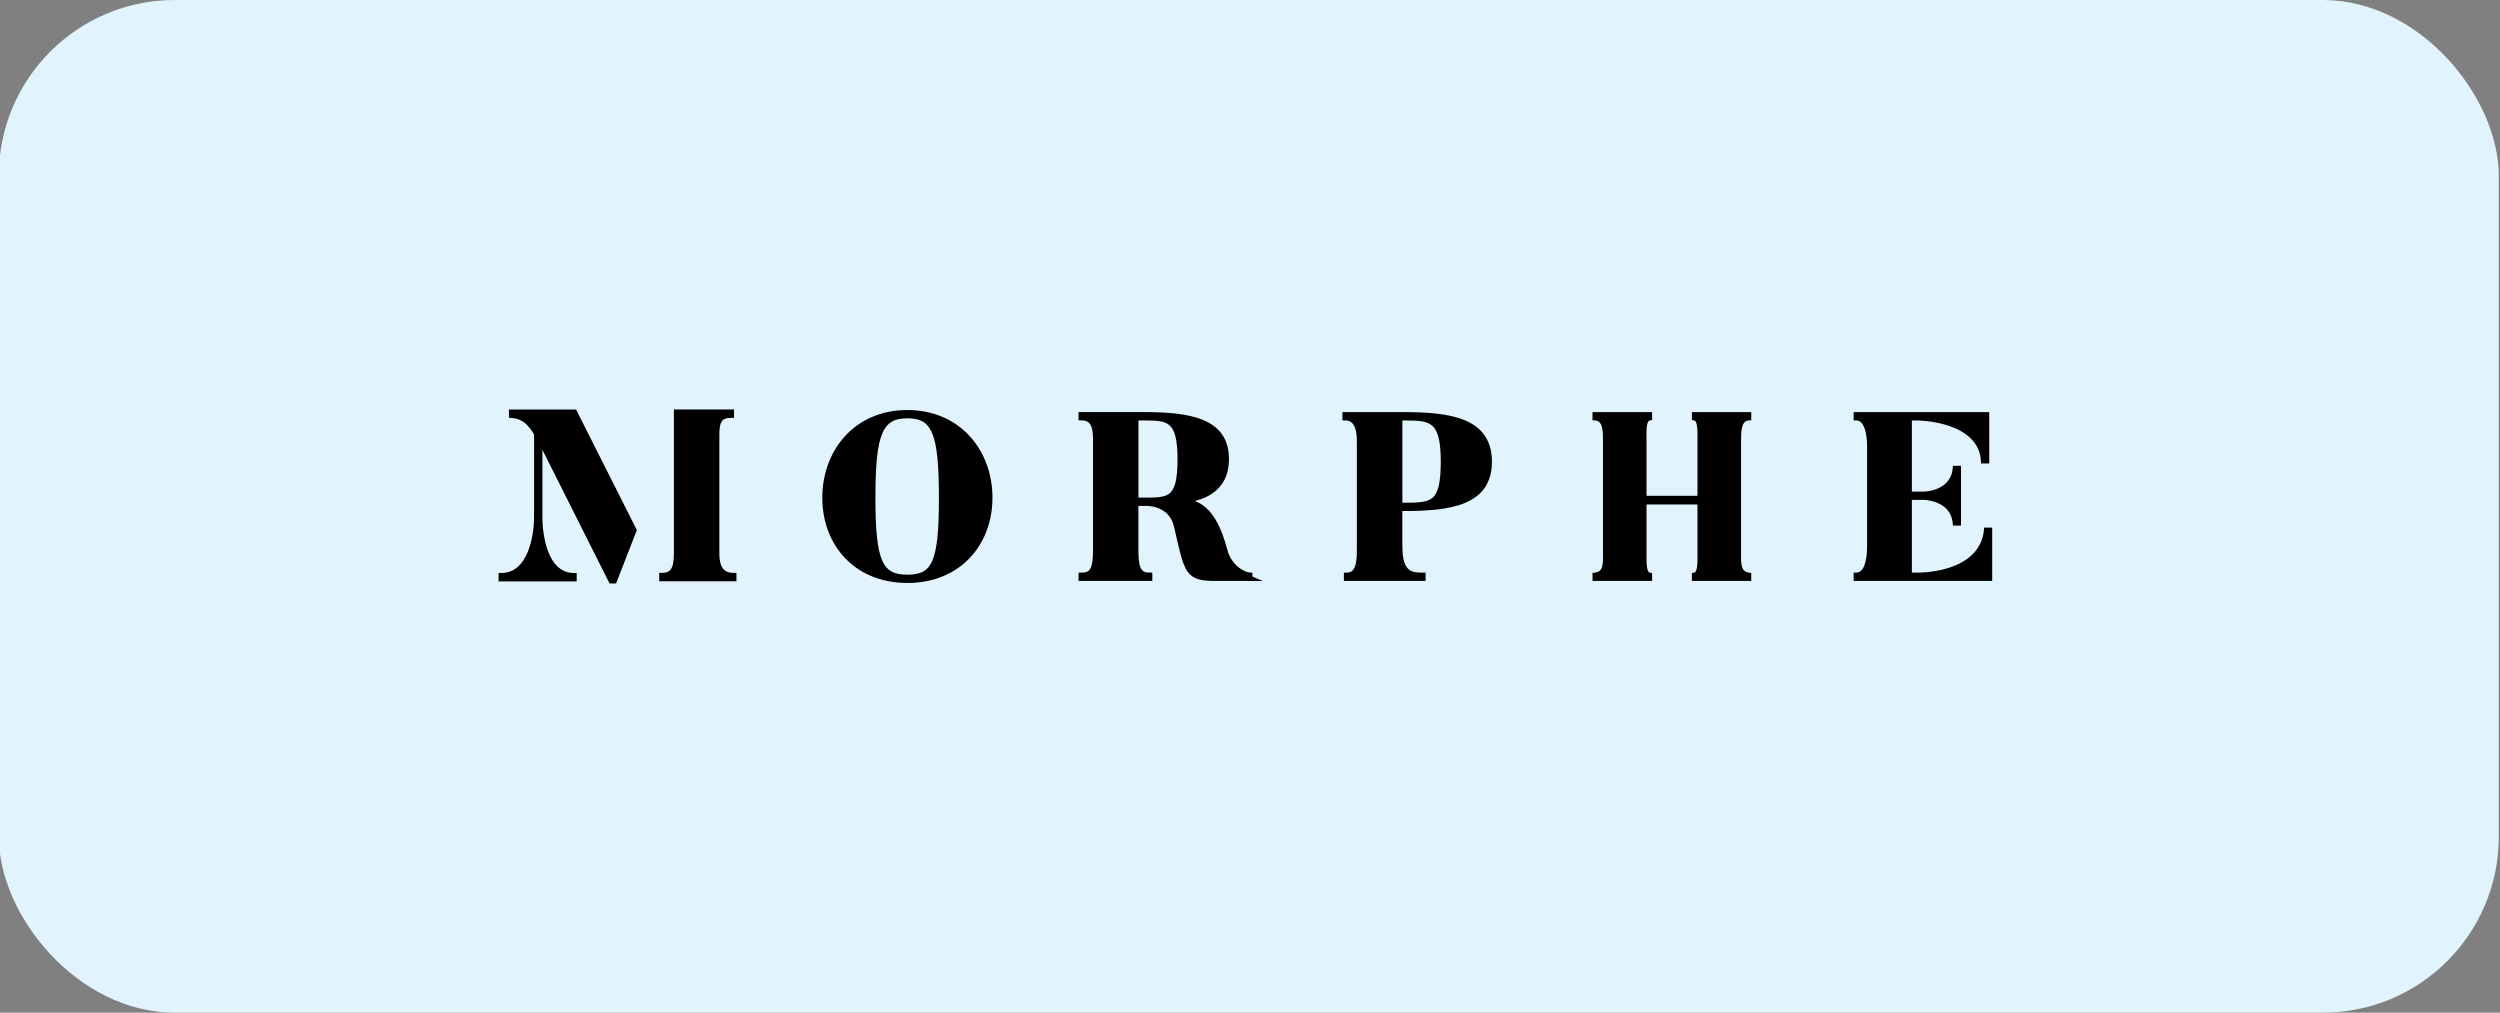 <?xml version="1.0" encoding="UTF-8"?>
<svg xmlns="http://www.w3.org/2000/svg" version="1.1" viewBox="0 0 474 192">
  <rect x="0" y="0" width="474" height="192" fill="#808080" stroke="none"/>
  <!-- Generator: Adobe Illustrator 29.8.1, SVG Export Plug-In . SVG Version: 2.1.1 Build 2)  -->
  <defs>
    <style>
      .st0 {
        fill: #e1f4fd;
      }

      .st1 {
        stroke: #000;
        stroke-miterlimit: 10;
      }
    </style>
  </defs>
  <g id="Layer_1">
    <rect class="st0" x="-.23" y="0" width="474" height="192" rx="33.37" ry="33.37"/>
  </g>
  <g id="Layer_17">
    <g>
      <g>
        <path class="st1" d="M135.89,104.93v-22.57c0-2.74.72-3.64,2.78-3.64v-.59h-10.4v1.68h0s0,25.1,0,25.1c0,3.05-.76,4.21-2.78,4.21v.59h13.64v-.59c-2.08.01-3.24-1.16-3.24-4.2Z"/>
        <path class="st1" d="M108.91,78.15h-11.91v.59c1.2.09,3.05.44,4.76,3.5v15.87c0,2.97-.95,11.03-6.73,11.03v.59h13.81v-.59c-5.7,0-6.5-8.12-6.5-11.03v-14.94l13.54,26.95h.59l3.73-9.59-11.28-22.38Z"/>
      </g>
      <g>
        <path class="st1" d="M172.04,110.03c-9.69,0-15.63-6.92-15.63-15.67s5.95-16.12,15.63-16.12,15.63,7.39,15.63,16.12-5.95,15.67-15.63,15.67ZM172.04,78.81c-5.24,0-6.56,3.48-6.56,15.55s1.32,15.1,6.56,15.1,6.48-2.99,6.48-15.1-1.27-15.55-6.48-15.55Z"/>
        <path class="st1" d="M236.97,109.65h-6.39c-5.5,0-5.46-1.02-7.49-9.87-1.02-4.5-5.67-4.36-5.67-4.36h-2.08v9.07c0,3.65.79,4.59,2.64,4.59v.57h-12.99v-.57c1.89,0,2.74-.83,2.74-4.59v-21.36c0-2.74-.79-3.93-2.74-3.93v-.57h11.72c8.77,0,15.8,1.06,15.8,8.41,0,5.99-4.71,7.67-9.47,7.97,3.97-.13,7.05,1.36,9.16,9.3.87,3.35,3.61,4.67,4.76,4.76v.59h.03ZM216.71,79.22h-1.36v15.63h1.36c5.01,0,7.05.04,7.05-7.79s-2.34-7.84-7.05-7.84Z"/>
        <path class="st1" d="M265.39,103.61c0,5.33,2.21,5.46,4.4,5.46v.57h-14.49v-.57c1.85,0,2.46-1.55,2.46-4.54v-20.92c0-2.74-.79-4.4-2.74-4.4v-.57h11.15c8.77,0,16.2,1.06,16.2,8.9s-7.45,8.85-16.2,8.85h-.79v7.22h0ZM266.18,95.82c5.42,0,7.49-.13,7.49-8.28s-2.33-8.32-7.49-8.32h-.79v16.61h.79Z"/>
        <path class="st1" d="M329.61,104.53c0,2.16-.21,4.23,1.93,4.54v.57h-10.26v-.57c1.19-.21,1.06-2.38,1.06-4.54v-9.38h-10.66v9.38c0,2.16-.13,4.31,1.06,4.54v.57h-10.3v-.57c2.25-.32,1.98-2.38,1.98-4.54v-20.65c0-1.93.13-4.5-1.98-4.67v-.57h10.3v.57c-1.27.17-1.06,2.74-1.06,4.67v10.62h10.66v-10.62c0-1.93.17-4.5-1.06-4.67v-.57h10.26v.57c-2.02.17-1.93,2.74-1.93,4.67v20.65Z"/>
        <path class="st1" d="M377.22,100.53v9.11h-25.27v-.57c1.85,0,2.55-2.47,2.55-5.46v-18.9c0-2.74-.62-5.5-2.55-5.5v-.57h24.71v8.73h-.57c-.53-8.11-12.51-8.15-12.51-8.15h-1.59v14.49h2.59s5.67.09,6.16-4.89h.57v10.34h-.57c-.49-4.93-6.16-4.89-6.16-4.89h-2.59v14.8h1.59s12.15.26,13.08-8.54h.56Z"/>
      </g>
    </g>
  </g>
</svg>